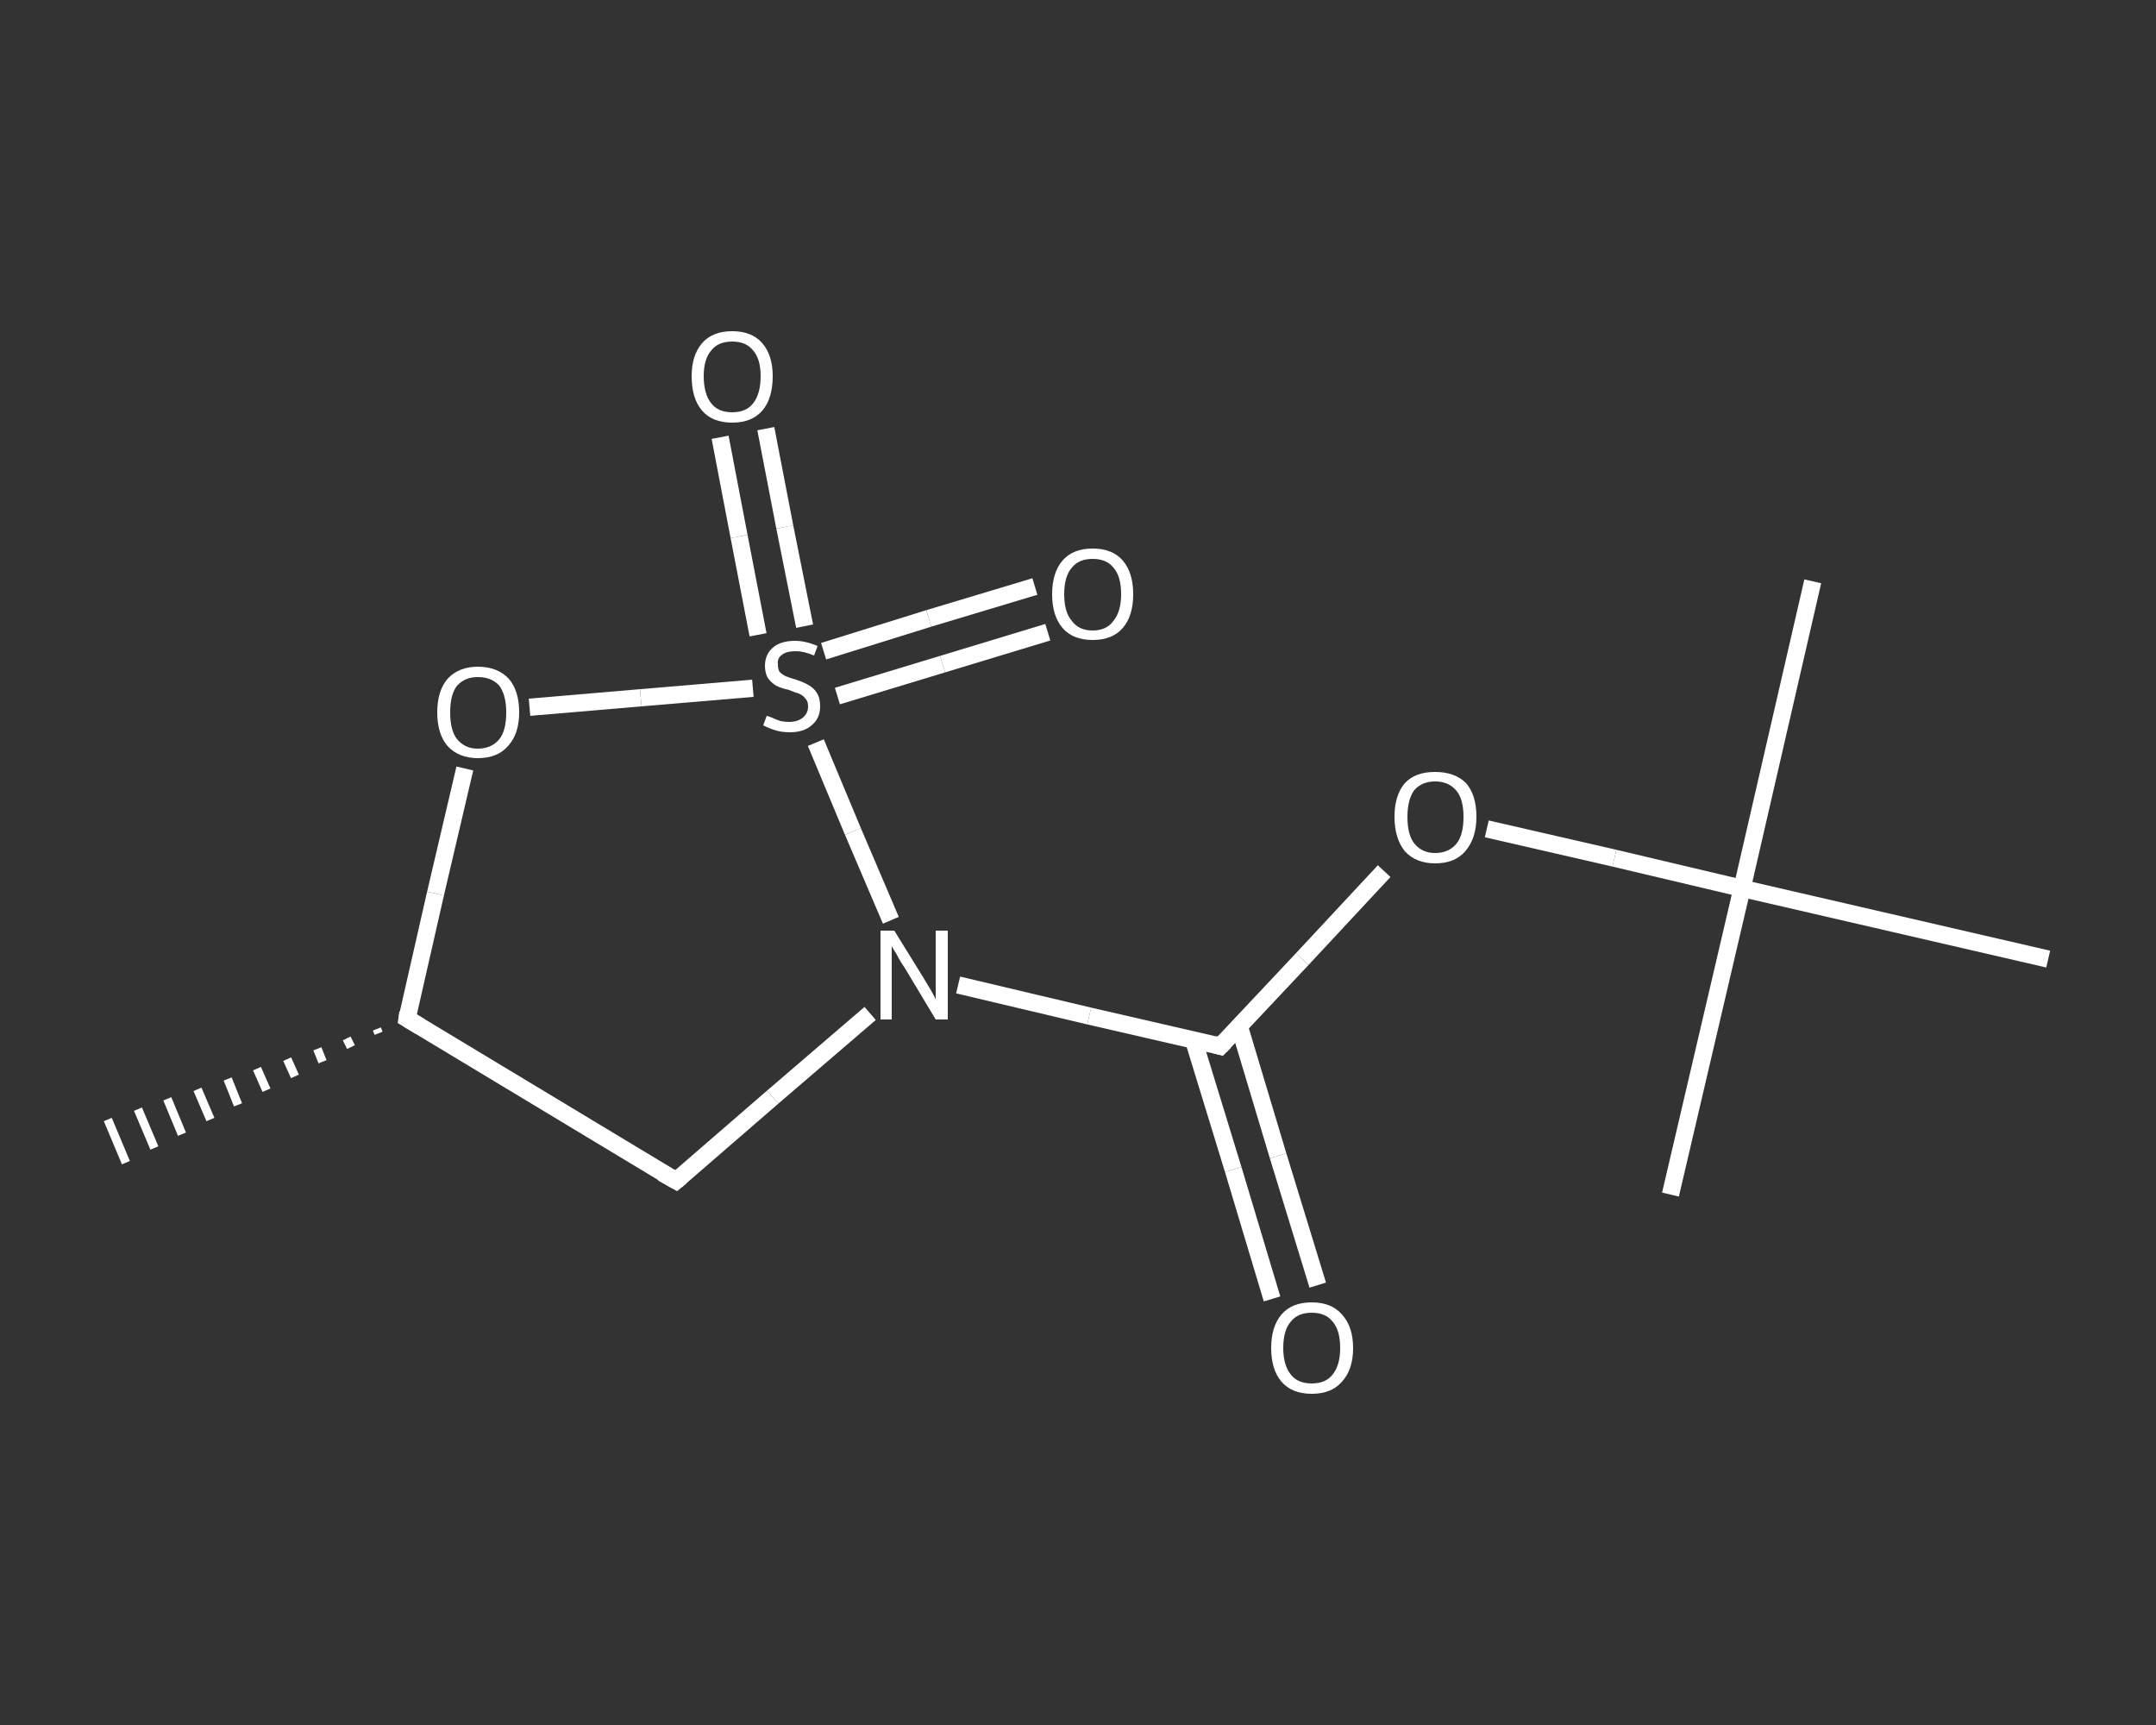 <?xml version='1.0' encoding='iso-8859-1'?>
<svg version='1.1' baseProfile='full'
              xmlns='http://www.w3.org/2000/svg'
                      xmlns:rdkit='http://www.rdkit.org/xml'
                      xmlns:xlink='http://www.w3.org/1999/xlink'
                  xml:space='preserve'
width='250px' height='200px' viewBox='0 0 250 200'>
<rect x="0" y="0" width="250" height="200" fill="#333333" stroke="none"/>
<!-- END OF HEADER -->
<rect style='opacity:1.0;fill:transparent;stroke:none' width='250.0' height='200.0' x='0.0' y='0.0'> </rect>
<path class='bond-0 atom-1 atom-0' d='M 43.9,119.8 L 43.7,119.3' style='fill:none;fill-rule:evenodd;stroke:#FFFFFF;stroke-width:1.0px;stroke-linecap:butt;stroke-linejoin:miter;stroke-opacity:1' />
<path class='bond-0 atom-1 atom-0' d='M 40.7,121.4 L 40.2,120.4' style='fill:none;fill-rule:evenodd;stroke:#FFFFFF;stroke-width:1.0px;stroke-linecap:butt;stroke-linejoin:miter;stroke-opacity:1' />
<path class='bond-0 atom-1 atom-0' d='M 37.4,123.1 L 36.8,121.6' style='fill:none;fill-rule:evenodd;stroke:#FFFFFF;stroke-width:1.0px;stroke-linecap:butt;stroke-linejoin:miter;stroke-opacity:1' />
<path class='bond-0 atom-1 atom-0' d='M 34.2,124.8 L 33.3,122.8' style='fill:none;fill-rule:evenodd;stroke:#FFFFFF;stroke-width:1.0px;stroke-linecap:butt;stroke-linejoin:miter;stroke-opacity:1' />
<path class='bond-0 atom-1 atom-0' d='M 30.9,126.4 L 29.8,123.9' style='fill:none;fill-rule:evenodd;stroke:#FFFFFF;stroke-width:1.0px;stroke-linecap:butt;stroke-linejoin:miter;stroke-opacity:1' />
<path class='bond-0 atom-1 atom-0' d='M 27.6,128.1 L 26.4,125.1' style='fill:none;fill-rule:evenodd;stroke:#FFFFFF;stroke-width:1.0px;stroke-linecap:butt;stroke-linejoin:miter;stroke-opacity:1' />
<path class='bond-0 atom-1 atom-0' d='M 24.4,129.8 L 22.9,126.3' style='fill:none;fill-rule:evenodd;stroke:#FFFFFF;stroke-width:1.0px;stroke-linecap:butt;stroke-linejoin:miter;stroke-opacity:1' />
<path class='bond-0 atom-1 atom-0' d='M 21.1,131.5 L 19.4,127.4' style='fill:none;fill-rule:evenodd;stroke:#FFFFFF;stroke-width:1.0px;stroke-linecap:butt;stroke-linejoin:miter;stroke-opacity:1' />
<path class='bond-0 atom-1 atom-0' d='M 17.9,133.1 L 16.0,128.6' style='fill:none;fill-rule:evenodd;stroke:#FFFFFF;stroke-width:1.0px;stroke-linecap:butt;stroke-linejoin:miter;stroke-opacity:1' />
<path class='bond-0 atom-1 atom-0' d='M 14.6,134.8 L 12.5,129.8' style='fill:none;fill-rule:evenodd;stroke:#FFFFFF;stroke-width:1.0px;stroke-linecap:butt;stroke-linejoin:miter;stroke-opacity:1' />
<path class='bond-1 atom-1 atom-2' d='M 47.2,118.1 L 78.4,136.9' style='fill:none;fill-rule:evenodd;stroke:#FFFFFF;stroke-width:2.0px;stroke-linecap:butt;stroke-linejoin:miter;stroke-opacity:1' />
<path class='bond-2 atom-2 atom-3' d='M 78.4,136.9 L 89.6,127.2' style='fill:none;fill-rule:evenodd;stroke:#FFFFFF;stroke-width:2.0px;stroke-linecap:butt;stroke-linejoin:miter;stroke-opacity:1' />
<path class='bond-2 atom-2 atom-3' d='M 89.6,127.2 L 100.9,117.5' style='fill:none;fill-rule:evenodd;stroke:#FFFFFF;stroke-width:2.0px;stroke-linecap:butt;stroke-linejoin:miter;stroke-opacity:1' />
<path class='bond-3 atom-3 atom-4' d='M 111.1,114.2 L 126.3,117.8' style='fill:none;fill-rule:evenodd;stroke:#FFFFFF;stroke-width:2.0px;stroke-linecap:butt;stroke-linejoin:miter;stroke-opacity:1' />
<path class='bond-3 atom-3 atom-4' d='M 126.3,117.8 L 141.5,121.3' style='fill:none;fill-rule:evenodd;stroke:#FFFFFF;stroke-width:2.0px;stroke-linecap:butt;stroke-linejoin:miter;stroke-opacity:1' />
<path class='bond-4 atom-4 atom-5' d='M 138.4,120.6 L 143.0,135.6' style='fill:none;fill-rule:evenodd;stroke:#FFFFFF;stroke-width:2.0px;stroke-linecap:butt;stroke-linejoin:miter;stroke-opacity:1' />
<path class='bond-4 atom-4 atom-5' d='M 143.0,135.6 L 147.5,150.6' style='fill:none;fill-rule:evenodd;stroke:#FFFFFF;stroke-width:2.0px;stroke-linecap:butt;stroke-linejoin:miter;stroke-opacity:1' />
<path class='bond-4 atom-4 atom-5' d='M 143.7,119.0 L 148.2,134.0' style='fill:none;fill-rule:evenodd;stroke:#FFFFFF;stroke-width:2.0px;stroke-linecap:butt;stroke-linejoin:miter;stroke-opacity:1' />
<path class='bond-4 atom-4 atom-5' d='M 148.2,134.0 L 152.8,149.0' style='fill:none;fill-rule:evenodd;stroke:#FFFFFF;stroke-width:2.0px;stroke-linecap:butt;stroke-linejoin:miter;stroke-opacity:1' />
<path class='bond-5 atom-4 atom-6' d='M 141.5,121.3 L 151.0,111.2' style='fill:none;fill-rule:evenodd;stroke:#FFFFFF;stroke-width:2.0px;stroke-linecap:butt;stroke-linejoin:miter;stroke-opacity:1' />
<path class='bond-5 atom-4 atom-6' d='M 151.0,111.2 L 160.5,101.0' style='fill:none;fill-rule:evenodd;stroke:#FFFFFF;stroke-width:2.0px;stroke-linecap:butt;stroke-linejoin:miter;stroke-opacity:1' />
<path class='bond-6 atom-6 atom-7' d='M 172.4,96.1 L 187.2,99.5' style='fill:none;fill-rule:evenodd;stroke:#FFFFFF;stroke-width:2.0px;stroke-linecap:butt;stroke-linejoin:miter;stroke-opacity:1' />
<path class='bond-6 atom-6 atom-7' d='M 187.2,99.5 L 202.0,103.0' style='fill:none;fill-rule:evenodd;stroke:#FFFFFF;stroke-width:2.0px;stroke-linecap:butt;stroke-linejoin:miter;stroke-opacity:1' />
<path class='bond-7 atom-7 atom-8' d='M 202.0,103.0 L 210.2,67.4' style='fill:none;fill-rule:evenodd;stroke:#FFFFFF;stroke-width:2.0px;stroke-linecap:butt;stroke-linejoin:miter;stroke-opacity:1' />
<path class='bond-8 atom-7 atom-9' d='M 202.0,103.0 L 193.7,138.5' style='fill:none;fill-rule:evenodd;stroke:#FFFFFF;stroke-width:2.0px;stroke-linecap:butt;stroke-linejoin:miter;stroke-opacity:1' />
<path class='bond-9 atom-7 atom-10' d='M 202.0,103.0 L 237.5,111.2' style='fill:none;fill-rule:evenodd;stroke:#FFFFFF;stroke-width:2.0px;stroke-linecap:butt;stroke-linejoin:miter;stroke-opacity:1' />
<path class='bond-10 atom-3 atom-11' d='M 103.3,106.7 L 98.9,96.4' style='fill:none;fill-rule:evenodd;stroke:#FFFFFF;stroke-width:2.0px;stroke-linecap:butt;stroke-linejoin:miter;stroke-opacity:1' />
<path class='bond-10 atom-3 atom-11' d='M 98.9,96.4 L 94.6,86.1' style='fill:none;fill-rule:evenodd;stroke:#FFFFFF;stroke-width:2.0px;stroke-linecap:butt;stroke-linejoin:miter;stroke-opacity:1' />
<path class='bond-11 atom-11 atom-12' d='M 93.3,72.6 L 91.0,61.1' style='fill:none;fill-rule:evenodd;stroke:#FFFFFF;stroke-width:2.0px;stroke-linecap:butt;stroke-linejoin:miter;stroke-opacity:1' />
<path class='bond-11 atom-11 atom-12' d='M 91.0,61.1 L 88.8,49.7' style='fill:none;fill-rule:evenodd;stroke:#FFFFFF;stroke-width:2.0px;stroke-linecap:butt;stroke-linejoin:miter;stroke-opacity:1' />
<path class='bond-11 atom-11 atom-12' d='M 87.9,73.6 L 85.7,62.2' style='fill:none;fill-rule:evenodd;stroke:#FFFFFF;stroke-width:2.0px;stroke-linecap:butt;stroke-linejoin:miter;stroke-opacity:1' />
<path class='bond-11 atom-11 atom-12' d='M 85.7,62.2 L 83.5,50.7' style='fill:none;fill-rule:evenodd;stroke:#FFFFFF;stroke-width:2.0px;stroke-linecap:butt;stroke-linejoin:miter;stroke-opacity:1' />
<path class='bond-12 atom-11 atom-13' d='M 97.1,80.7 L 109.3,77.0' style='fill:none;fill-rule:evenodd;stroke:#FFFFFF;stroke-width:2.0px;stroke-linecap:butt;stroke-linejoin:miter;stroke-opacity:1' />
<path class='bond-12 atom-11 atom-13' d='M 109.3,77.0 L 121.5,73.3' style='fill:none;fill-rule:evenodd;stroke:#FFFFFF;stroke-width:2.0px;stroke-linecap:butt;stroke-linejoin:miter;stroke-opacity:1' />
<path class='bond-12 atom-11 atom-13' d='M 95.5,75.5 L 107.7,71.7' style='fill:none;fill-rule:evenodd;stroke:#FFFFFF;stroke-width:2.0px;stroke-linecap:butt;stroke-linejoin:miter;stroke-opacity:1' />
<path class='bond-12 atom-11 atom-13' d='M 107.7,71.7 L 120.0,68.0' style='fill:none;fill-rule:evenodd;stroke:#FFFFFF;stroke-width:2.0px;stroke-linecap:butt;stroke-linejoin:miter;stroke-opacity:1' />
<path class='bond-13 atom-11 atom-14' d='M 87.3,79.8 L 74.3,80.9' style='fill:none;fill-rule:evenodd;stroke:#FFFFFF;stroke-width:2.0px;stroke-linecap:butt;stroke-linejoin:miter;stroke-opacity:1' />
<path class='bond-13 atom-11 atom-14' d='M 74.3,80.9 L 61.4,82.0' style='fill:none;fill-rule:evenodd;stroke:#FFFFFF;stroke-width:2.0px;stroke-linecap:butt;stroke-linejoin:miter;stroke-opacity:1' />
<path class='bond-14 atom-14 atom-1' d='M 53.9,89.1 L 50.5,103.6' style='fill:none;fill-rule:evenodd;stroke:#FFFFFF;stroke-width:2.0px;stroke-linecap:butt;stroke-linejoin:miter;stroke-opacity:1' />
<path class='bond-14 atom-14 atom-1' d='M 50.5,103.6 L 47.2,118.1' style='fill:none;fill-rule:evenodd;stroke:#FFFFFF;stroke-width:2.0px;stroke-linecap:butt;stroke-linejoin:miter;stroke-opacity:1' />
<path d='M 48.7,119.0 L 47.2,118.1 L 47.3,117.4' style='fill:none;stroke:#FFFFFF;stroke-width:2.0px;stroke-linecap:butt;stroke-linejoin:miter;stroke-opacity:1;' />
<path d='M 76.8,136.0 L 78.4,136.9 L 79.0,136.4' style='fill:none;stroke:#FFFFFF;stroke-width:2.0px;stroke-linecap:butt;stroke-linejoin:miter;stroke-opacity:1;' />
<path d='M 140.8,121.1 L 141.5,121.3 L 142.0,120.8' style='fill:none;stroke:#FFFFFF;stroke-width:2.0px;stroke-linecap:butt;stroke-linejoin:miter;stroke-opacity:1;' />
<path class='atom-3' d='M 103.7 107.9
L 107.1 113.4
Q 107.4 113.9, 108.0 114.9
Q 108.5 115.8, 108.5 115.9
L 108.5 107.9
L 109.9 107.9
L 109.9 118.2
L 108.5 118.2
L 104.9 112.2
Q 104.4 111.5, 104.0 110.7
Q 103.5 109.9, 103.4 109.7
L 103.4 118.2
L 102.1 118.2
L 102.1 107.9
L 103.7 107.9
' fill='#FFFFFF'/>
<path class='atom-5' d='M 147.4 156.3
Q 147.4 153.8, 148.6 152.4
Q 149.8 151.0, 152.1 151.0
Q 154.4 151.0, 155.6 152.4
Q 156.9 153.8, 156.9 156.3
Q 156.9 158.8, 155.6 160.2
Q 154.4 161.6, 152.1 161.6
Q 149.8 161.6, 148.6 160.2
Q 147.4 158.8, 147.4 156.3
M 152.1 160.4
Q 153.7 160.4, 154.5 159.4
Q 155.4 158.3, 155.4 156.3
Q 155.4 154.2, 154.5 153.2
Q 153.7 152.2, 152.1 152.2
Q 150.5 152.2, 149.7 153.2
Q 148.8 154.2, 148.8 156.3
Q 148.8 158.3, 149.7 159.4
Q 150.5 160.4, 152.1 160.4
' fill='#FFFFFF'/>
<path class='atom-6' d='M 161.7 94.7
Q 161.7 92.2, 162.9 90.8
Q 164.1 89.5, 166.4 89.5
Q 168.7 89.5, 170.0 90.8
Q 171.2 92.2, 171.2 94.7
Q 171.2 97.2, 169.9 98.7
Q 168.7 100.1, 166.4 100.1
Q 164.2 100.1, 162.9 98.7
Q 161.7 97.2, 161.7 94.7
M 166.4 98.9
Q 168.0 98.9, 168.9 97.8
Q 169.7 96.8, 169.7 94.7
Q 169.7 92.7, 168.9 91.7
Q 168.0 90.6, 166.4 90.6
Q 164.9 90.6, 164.0 91.6
Q 163.2 92.7, 163.2 94.7
Q 163.2 96.8, 164.0 97.8
Q 164.9 98.9, 166.4 98.9
' fill='#FFFFFF'/>
<path class='atom-11' d='M 88.9 83.0
Q 89.0 83.0, 89.5 83.2
Q 89.9 83.4, 90.5 83.6
Q 91.0 83.7, 91.5 83.7
Q 92.5 83.7, 93.1 83.2
Q 93.7 82.7, 93.7 81.9
Q 93.7 81.3, 93.4 81.0
Q 93.1 80.6, 92.6 80.4
Q 92.2 80.3, 91.5 80.0
Q 90.6 79.8, 90.0 79.5
Q 89.5 79.2, 89.1 78.7
Q 88.7 78.1, 88.7 77.2
Q 88.7 75.9, 89.6 75.1
Q 90.5 74.3, 92.2 74.3
Q 93.4 74.3, 94.8 74.9
L 94.4 76.0
Q 93.2 75.5, 92.3 75.5
Q 91.2 75.5, 90.7 75.9
Q 90.1 76.3, 90.2 77.0
Q 90.2 77.6, 90.4 77.9
Q 90.7 78.2, 91.1 78.4
Q 91.6 78.6, 92.3 78.8
Q 93.2 79.1, 93.7 79.4
Q 94.3 79.7, 94.7 80.3
Q 95.1 80.9, 95.1 81.9
Q 95.1 83.3, 94.1 84.1
Q 93.2 84.9, 91.6 84.9
Q 90.7 84.9, 90.0 84.7
Q 89.3 84.5, 88.5 84.1
L 88.9 83.0
' fill='#FFFFFF'/>
<path class='atom-12' d='M 80.2 43.6
Q 80.2 41.2, 81.4 39.8
Q 82.6 38.4, 84.9 38.4
Q 87.2 38.4, 88.4 39.8
Q 89.6 41.2, 89.6 43.6
Q 89.6 46.2, 88.4 47.6
Q 87.2 49.0, 84.9 49.0
Q 82.6 49.0, 81.4 47.6
Q 80.2 46.2, 80.2 43.6
M 84.9 47.8
Q 86.5 47.8, 87.3 46.8
Q 88.2 45.7, 88.2 43.6
Q 88.2 41.6, 87.3 40.6
Q 86.5 39.6, 84.9 39.6
Q 83.3 39.6, 82.5 40.6
Q 81.6 41.6, 81.6 43.6
Q 81.6 45.7, 82.5 46.8
Q 83.3 47.8, 84.9 47.8
' fill='#FFFFFF'/>
<path class='atom-13' d='M 122.0 68.9
Q 122.0 66.4, 123.2 65.0
Q 124.4 63.6, 126.7 63.6
Q 129.0 63.6, 130.2 65.0
Q 131.4 66.4, 131.4 68.9
Q 131.4 71.4, 130.2 72.8
Q 129.0 74.2, 126.7 74.2
Q 124.4 74.2, 123.2 72.8
Q 122.0 71.4, 122.0 68.9
M 126.7 73.1
Q 128.3 73.1, 129.1 72.0
Q 130.0 70.9, 130.0 68.9
Q 130.0 66.8, 129.1 65.8
Q 128.3 64.8, 126.7 64.8
Q 125.1 64.8, 124.3 65.8
Q 123.4 66.8, 123.4 68.9
Q 123.4 71.0, 124.3 72.0
Q 125.1 73.1, 126.7 73.1
' fill='#FFFFFF'/>
<path class='atom-14' d='M 50.7 82.6
Q 50.7 80.1, 51.9 78.7
Q 53.2 77.3, 55.4 77.3
Q 57.7 77.3, 59.0 78.7
Q 60.2 80.1, 60.2 82.6
Q 60.2 85.1, 58.9 86.5
Q 57.7 87.9, 55.4 87.9
Q 53.2 87.9, 51.9 86.5
Q 50.7 85.1, 50.7 82.6
M 55.4 86.8
Q 57.0 86.8, 57.9 85.7
Q 58.7 84.7, 58.7 82.6
Q 58.7 80.6, 57.9 79.5
Q 57.0 78.5, 55.4 78.5
Q 53.9 78.5, 53.0 79.5
Q 52.2 80.5, 52.2 82.6
Q 52.2 84.7, 53.0 85.7
Q 53.9 86.8, 55.4 86.8
' fill='#FFFFFF'/>
</svg>
